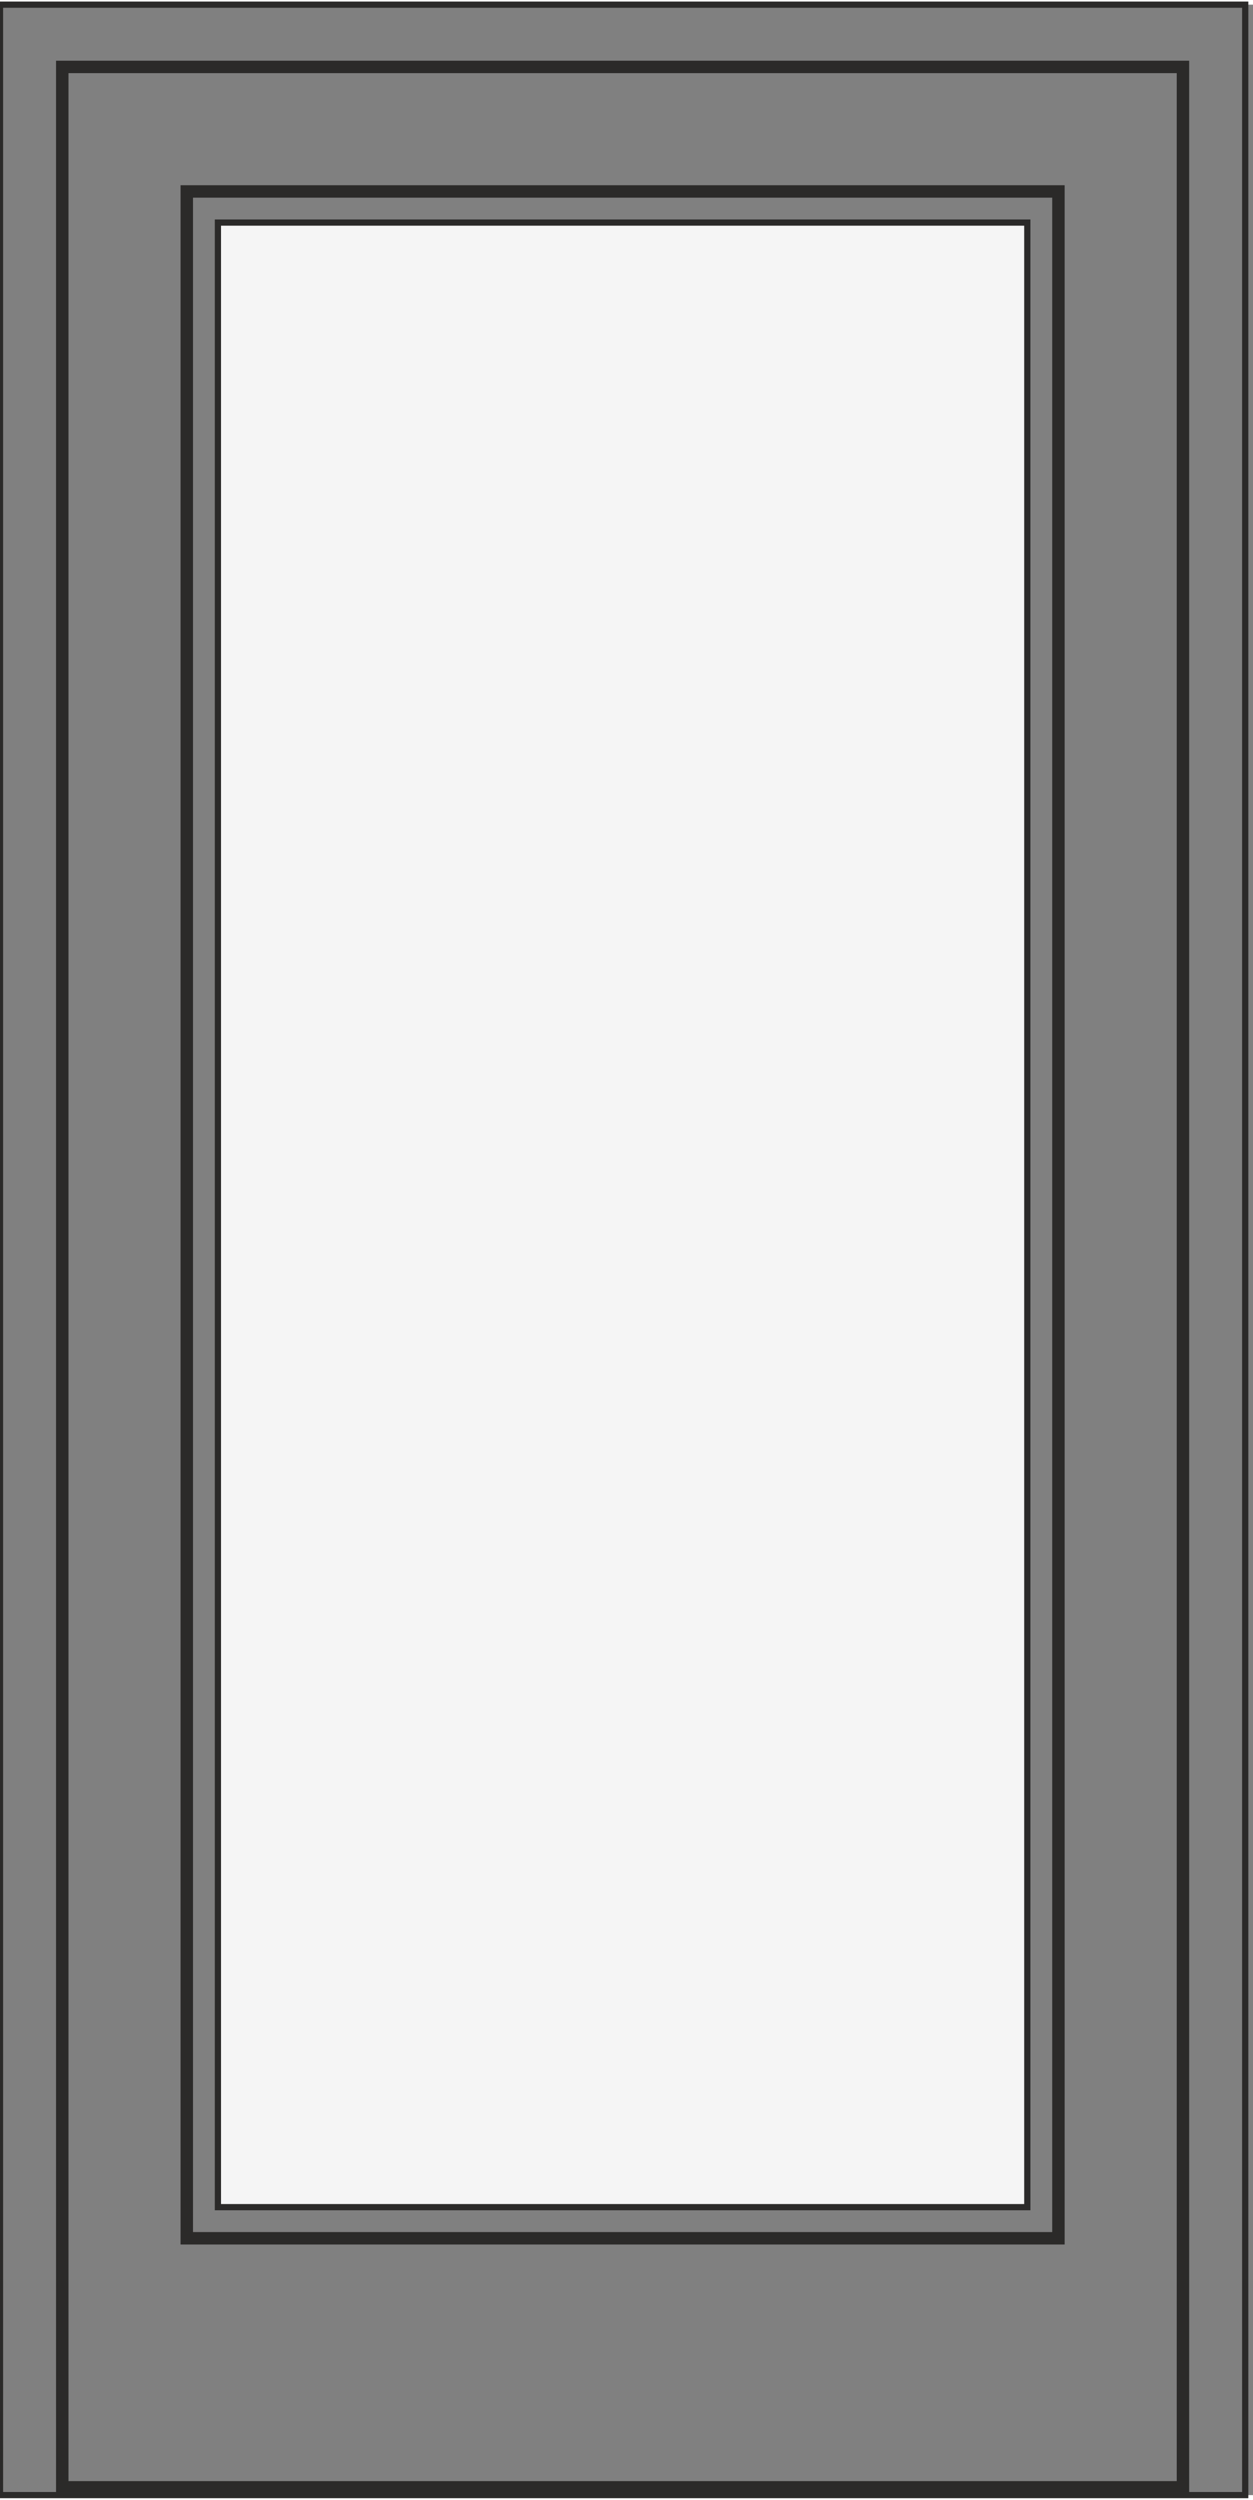 <?xml version="1.0" encoding="UTF-8"?>
<!DOCTYPE svg PUBLIC "-//W3C//DTD SVG 1.1//EN" "http://www.w3.org/Graphics/SVG/1.1/DTD/svg11.dtd">
<!-- Creator: CorelDRAW X6 -->
<svg xmlns="http://www.w3.org/2000/svg" xml:space="preserve" width="20.1mm" height="40.1mm" version="1.1" style="shape-rendering:geometricPrecision; text-rendering:geometricPrecision; image-rendering:optimizeQuality; fill-rule:evenodd; clip-rule:evenodd"
viewBox="0 0 161 320"
 xmlns:xlink="http://www.w3.org/1999/xlink">
 <rect x="0" y="0" width="161" height="320" fill="#808080" stroke="none"/>
 <defs>
  <style type="text/css">
   <![CDATA[
    .str0 {stroke:#2B2A29;stroke-width:0.799}
    .str1 {stroke:#2B2A29;stroke-width:1.598}
    .fil0 {fill:none}
    .fil1 {fill:whitesmoke}
   ]]>
  </style>
 </defs>
 <g id="Ebene_x0020_1">
  <g id="_839255552">
   <rect class="fil0 str0" width="160" height="320"/>
   <rect class="fil0 str1" x="8" y="8" width="144" height="311"/>
   <rect class="fil0 str1" x="24" y="24" width="112" height="263"/>
   <rect class="fil1 str0" x="28" y="28" width="104" height="255"/>
  </g>
 </g>
</svg>

